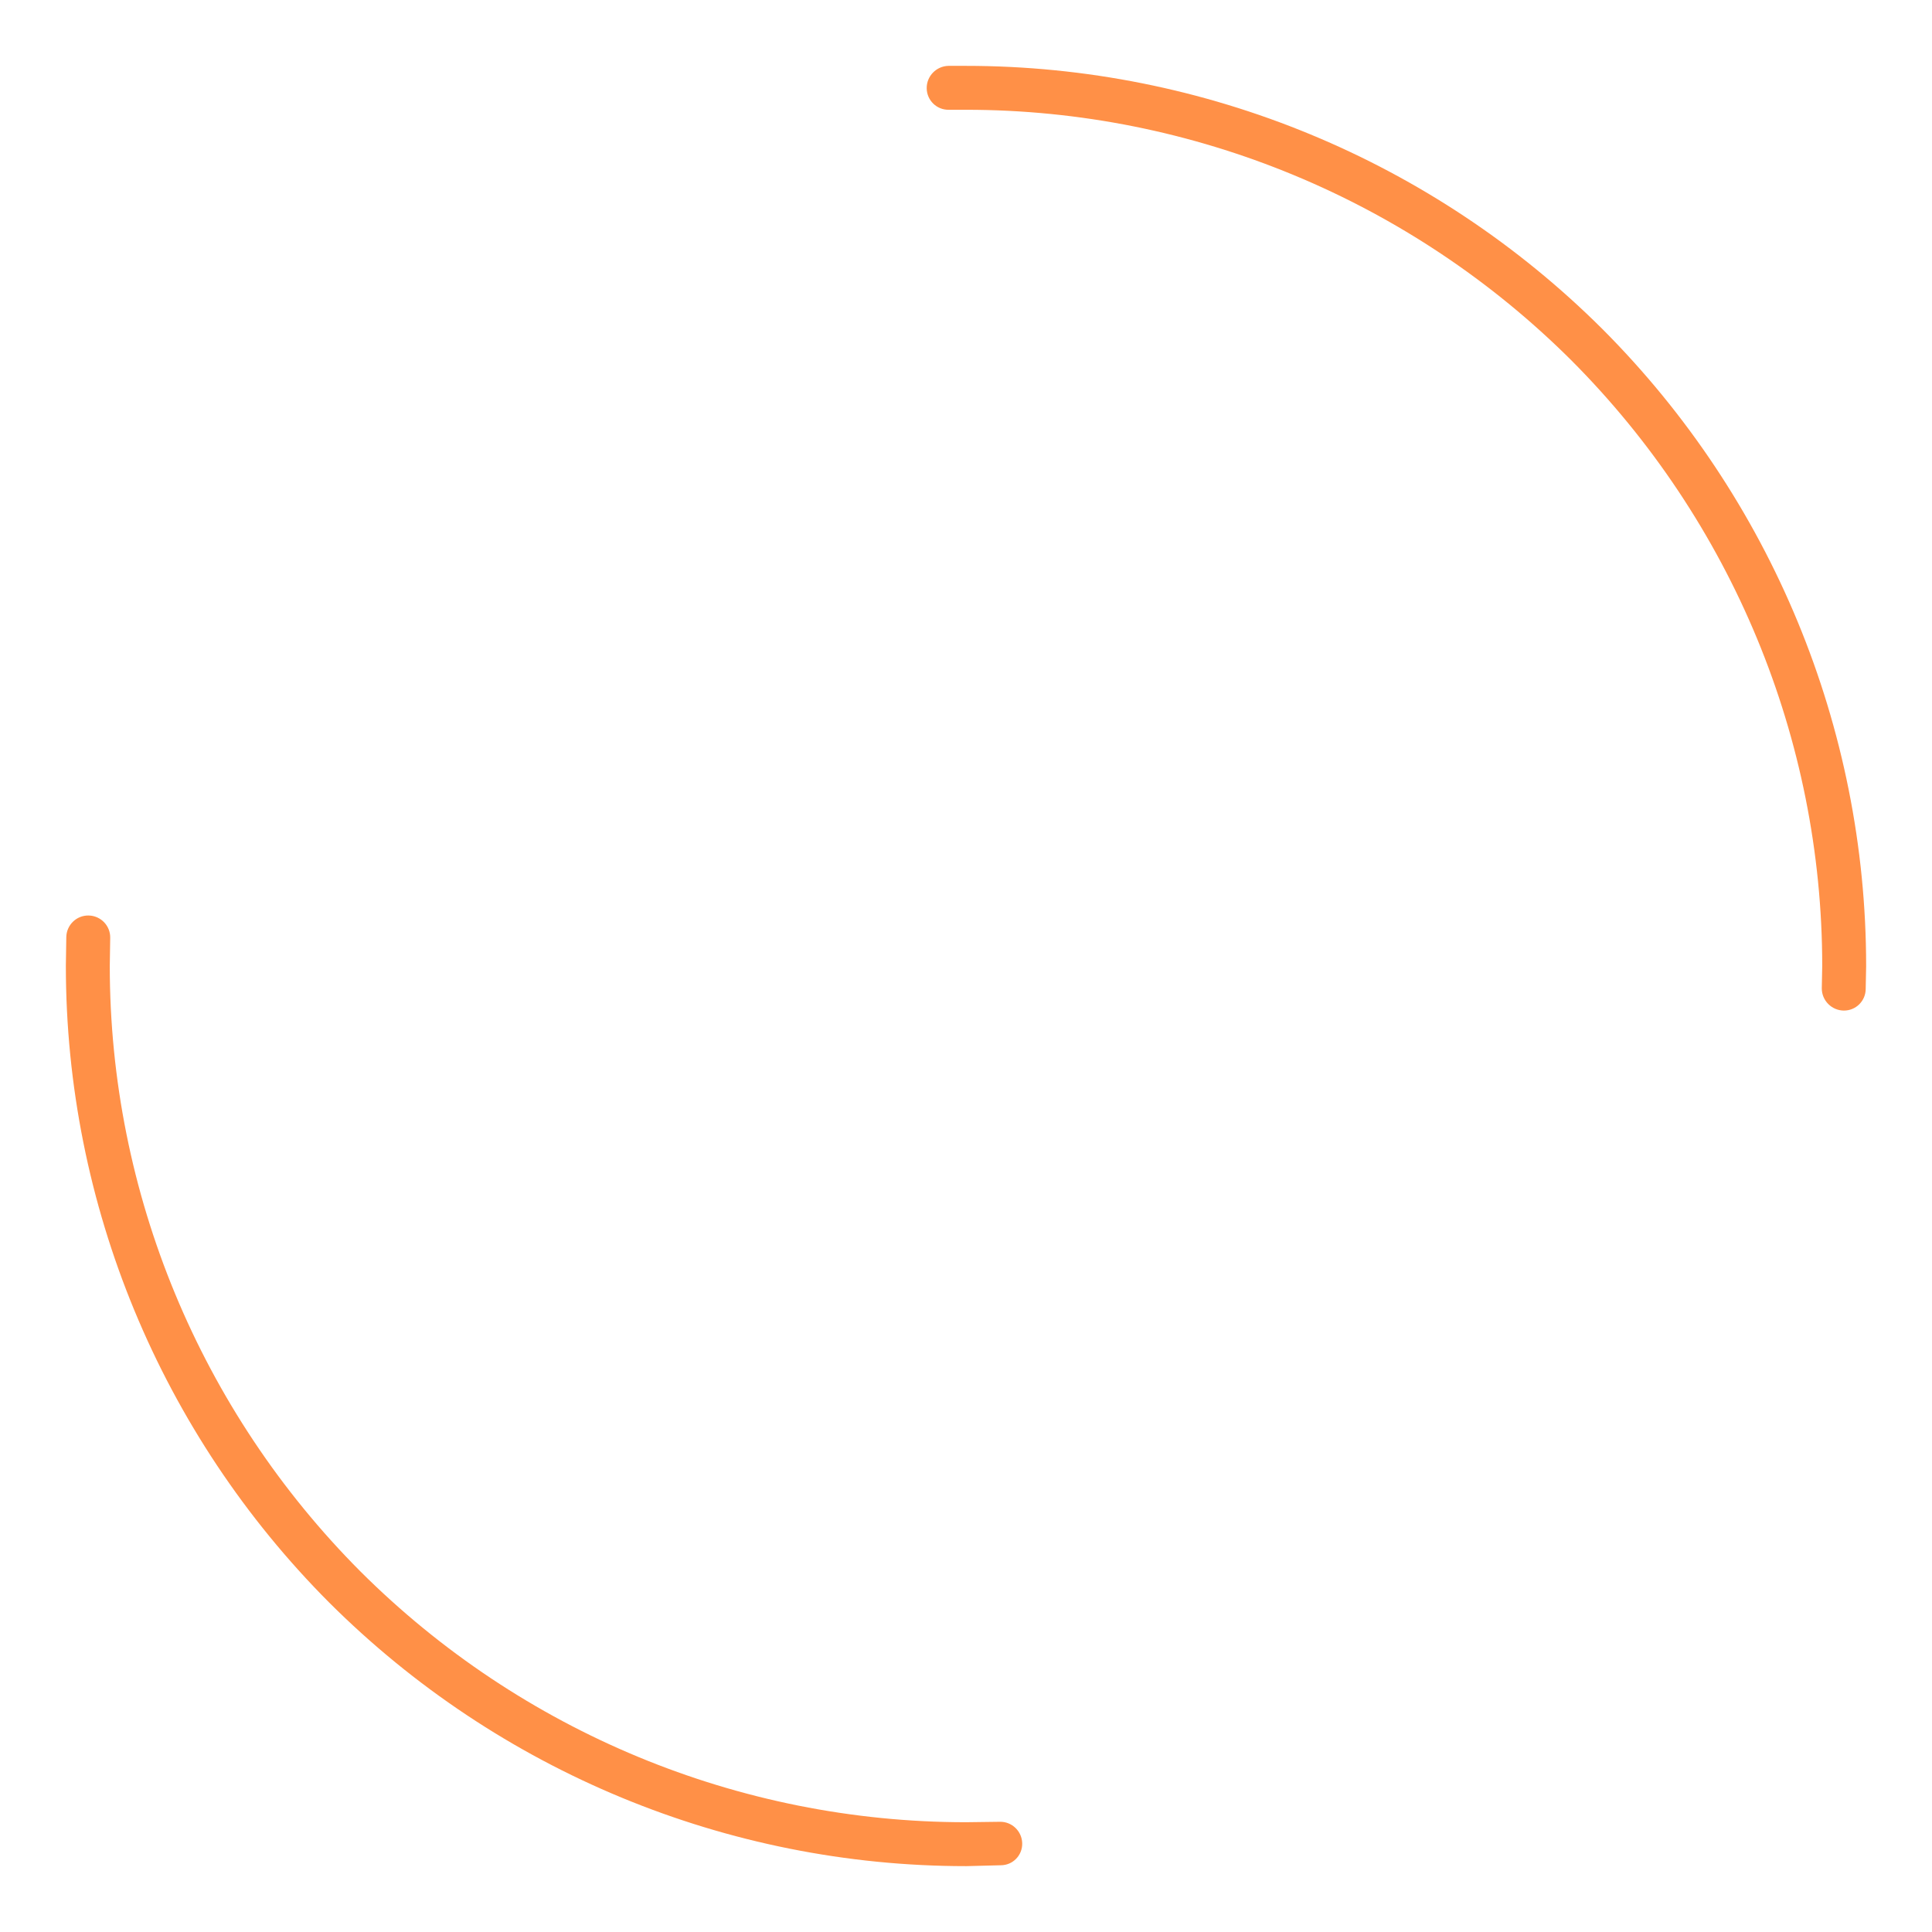 <?xml version="1.0" encoding="UTF-8" standalone="no"?>
<svg
   xmlns:dc="http://purl.org/dc/elements/1.1/"
   xmlns:cc="http://creativecommons.org/ns#"
   xmlns:rdf="http://www.w3.org/1999/02/22-rdf-syntax-ns#"
   xmlns:svg="http://www.w3.org/2000/svg"
   xmlns="http://www.w3.org/2000/svg"
   xmlns:sodipodi="http://sodipodi.sourceforge.net/DTD/sodipodi-0.dtd"
   xmlns:inkscape="http://www.inkscape.org/namespaces/inkscape"
   style="isolation:isolate"
   viewBox="0 0 44 44"
   width="44pt"
   height="44pt"
   version="1.1"
   id="svg4"
   sodipodi:docname="busy03.svg"
   inkscape:version="1.0.2 (e86c870879, 2021-01-15)">
  <defs
     id="defs8" />
  <sodipodi:namedview
     pagecolor="#ffffff"
     bordercolor="#666666"
     borderopacity="1"
     objecttolerance="10"
     gridtolerance="10"
     guidetolerance="10"
     inkscape:pageopacity="0"
     inkscape:pageshadow="2"
     inkscape:window-width="1366"
     inkscape:window-height="707"
     id="namedview6"
     showgrid="false"
     inkscape:zoom="9.0380245"
     inkscape:cx="29.333333"
     inkscape:cy="29.333333"
     inkscape:window-x="0"
     inkscape:window-y="25"
     inkscape:window-maximized="1"
     inkscape:current-layer="svg4" />
  <path
     d=" M 21.61 2.5 L 21.61 2.5 C 21.334 2.506 21.108 2.286 21.105 2.01 L 21.105 2.01 C 21.102 1.734 21.324 1.506 21.6 1.5 L 21.6 1.5 L 22 1.5 C 22 1.5 22 1.5 22 1.5 C 27.43 1.5 32.65 3.66 36.5 7.5 C 40.34 11.35 42.5 16.57 42.5 22 C 42.5 22 42.5 22 42.5 22.01 L 42.49 22.52 L 42.49 22.52 C 42.49 22.796 42.266 23.018 41.99 23.015 L 41.99 23.015 C 41.714 23.012 41.49 22.786 41.49 22.51 L 41.49 22.51 L 41.5 22 C 41.5 16.83 39.44 11.87 35.79 8.21 C 32.13 4.56 27.17 2.5 22 2.5 L 21.61 2.5 Z  M 22.77 41.49 L 22.77 41.49 C 23.046 41.484 23.274 41.704 23.28 41.98 L 23.28 41.98 C 23.286 42.256 23.066 42.48 22.79 42.48 L 22.79 42.48 L 22.01 42.5 C 22.01 42.5 22 42.5 22 42.5 C 16.57 42.5 11.35 40.34 7.5 36.5 C 3.66 32.65 1.5 27.43 1.5 22 C 1.5 22 1.5 21.99 1.5 21.99 L 1.51 21.34 L 1.51 21.34 C 1.516 21.064 1.744 20.844 2.02 20.85 L 2.02 20.85 C 2.296 20.856 2.516 21.084 2.51 21.36 L 2.51 21.36 L 2.5 22 C 2.5 27.17 4.56 32.13 8.21 35.79 C 11.87 39.44 16.83 41.5 22 41.5 L 22.77 41.49 Z "
     fill-rule="evenodd"
     fill="#ff9047"
     id="path2"
     style="fill:#ff9047;fill-opacity:1" />
</svg>
